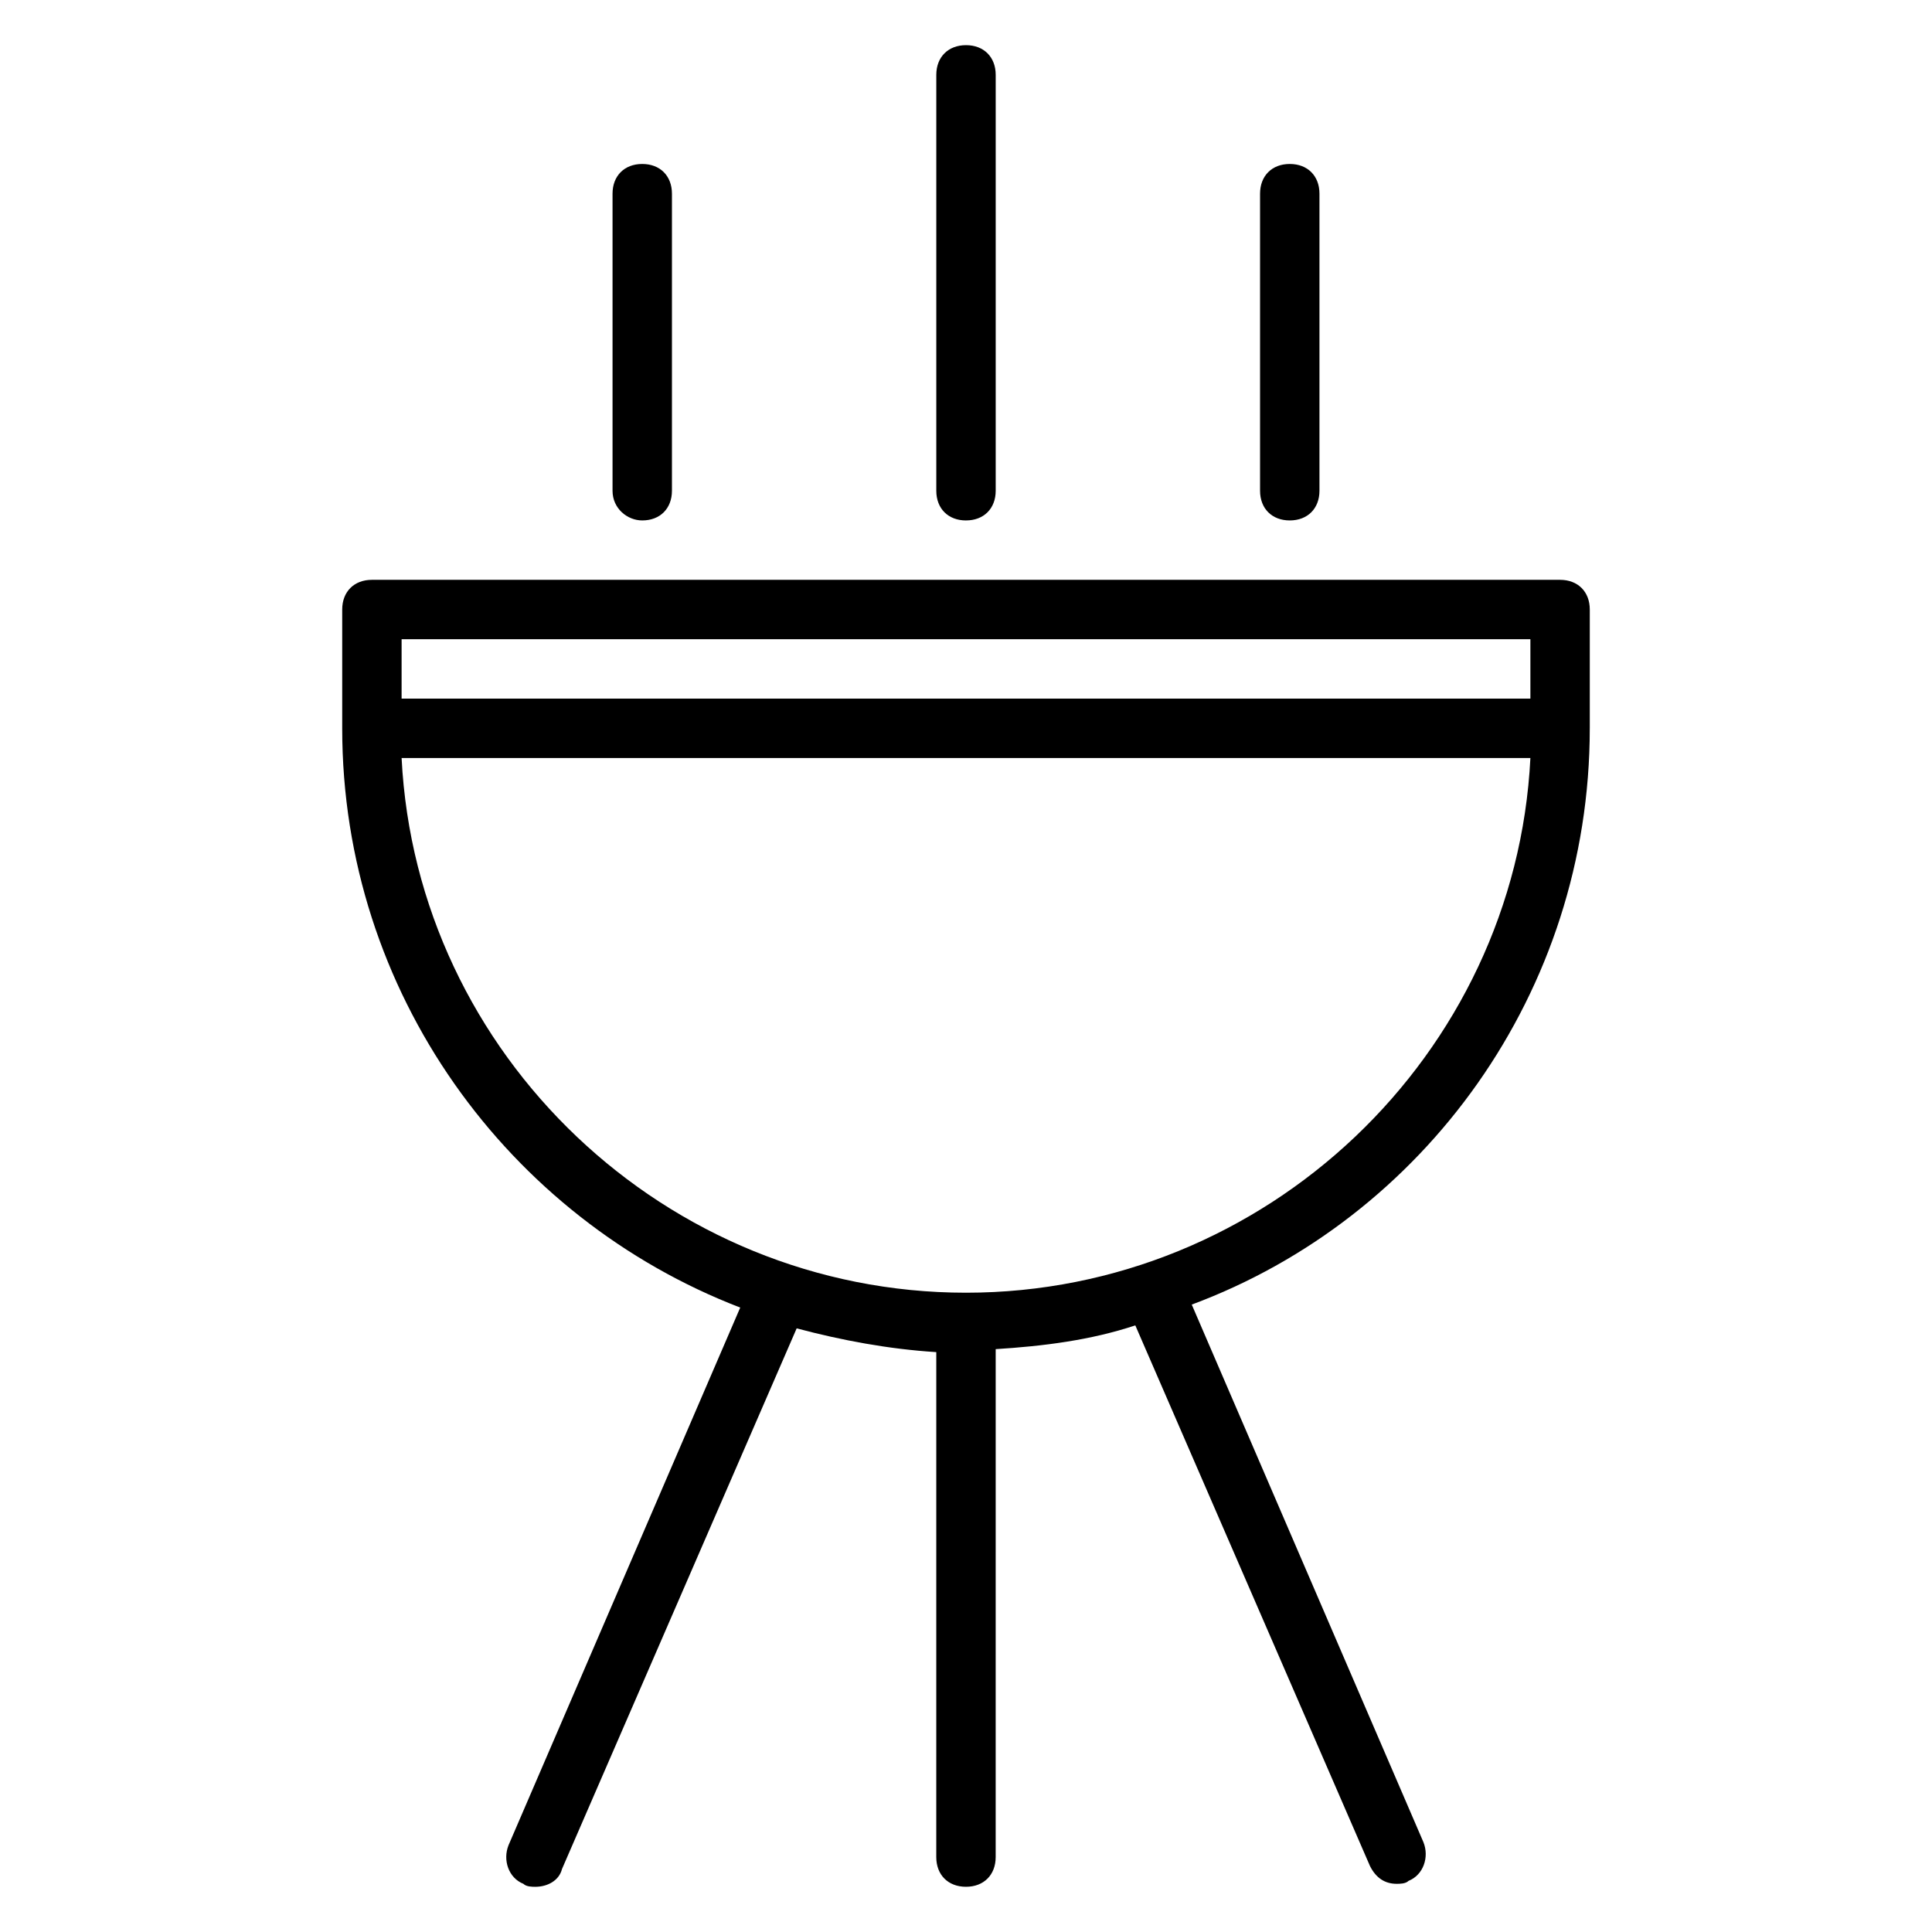 <?xml version="1.0" encoding="UTF-8"?>
<!-- Uploaded to: ICON Repo, www.svgrepo.com, Generator: ICON Repo Mixer Tools -->
<svg fill="#000000" width="800px" height="800px" version="1.1" viewBox="144 144 512 512" xmlns="http://www.w3.org/2000/svg">
 <g>
  <path d="m565.31 337.02v-31.488c0-4.723-3.148-7.871-7.871-7.871h-314.88c-4.723 0-7.871 3.148-7.871 7.871v31.488c0 70.062 44.082 129.89 105.48 153.5l-61.402 142.48c-1.574 3.938 0 8.66 3.938 10.234 0.789 0.789 2.363 0.789 3.148 0.789 3.148 0 6.297-1.574 7.086-4.723l62.188-143.27c11.809 3.148 24.402 5.512 37 6.297l-0.004 133.82c0 4.723 3.148 7.871 7.871 7.871s7.871-3.148 7.871-7.871l0.004-134.61c12.594-0.789 25.191-2.363 37-6.297l62.188 143.27c1.574 3.148 3.938 4.723 7.086 4.723 0.789 0 2.363 0 3.148-0.789 3.938-1.574 5.512-6.297 3.938-10.234l-61.402-142.48c61.398-22.824 105.48-82.652 105.48-152.71zm-314.88-23.617h299.14v15.742h-299.14zm149.57 173.18c-79.508 0-145.63-62.977-149.57-141.7h299.14c-3.934 78.719-70.059 141.7-149.57 141.7z"/>
  <path d="m400 281.92c4.723 0 7.871-3.148 7.871-7.871v-110.21c0-4.723-3.148-7.871-7.871-7.871s-7.871 3.148-7.871 7.871v110.21c-0.004 4.727 3.144 7.875 7.871 7.875z"/>
  <path d="m314.2 281.92c4.723 0 7.871-3.148 7.871-7.871v-78.723c0-4.723-3.148-7.871-7.871-7.871-4.723 0-7.871 3.148-7.871 7.871v78.719c-0.004 4.727 3.934 7.875 7.871 7.875z"/>
  <path d="m485.8 281.92c4.723 0 7.871-3.148 7.871-7.871v-78.723c0-4.723-3.148-7.871-7.871-7.871-4.723 0-7.871 3.148-7.871 7.871v78.719c-0.004 4.727 3.148 7.875 7.871 7.875z"/>
 </g>
</svg>